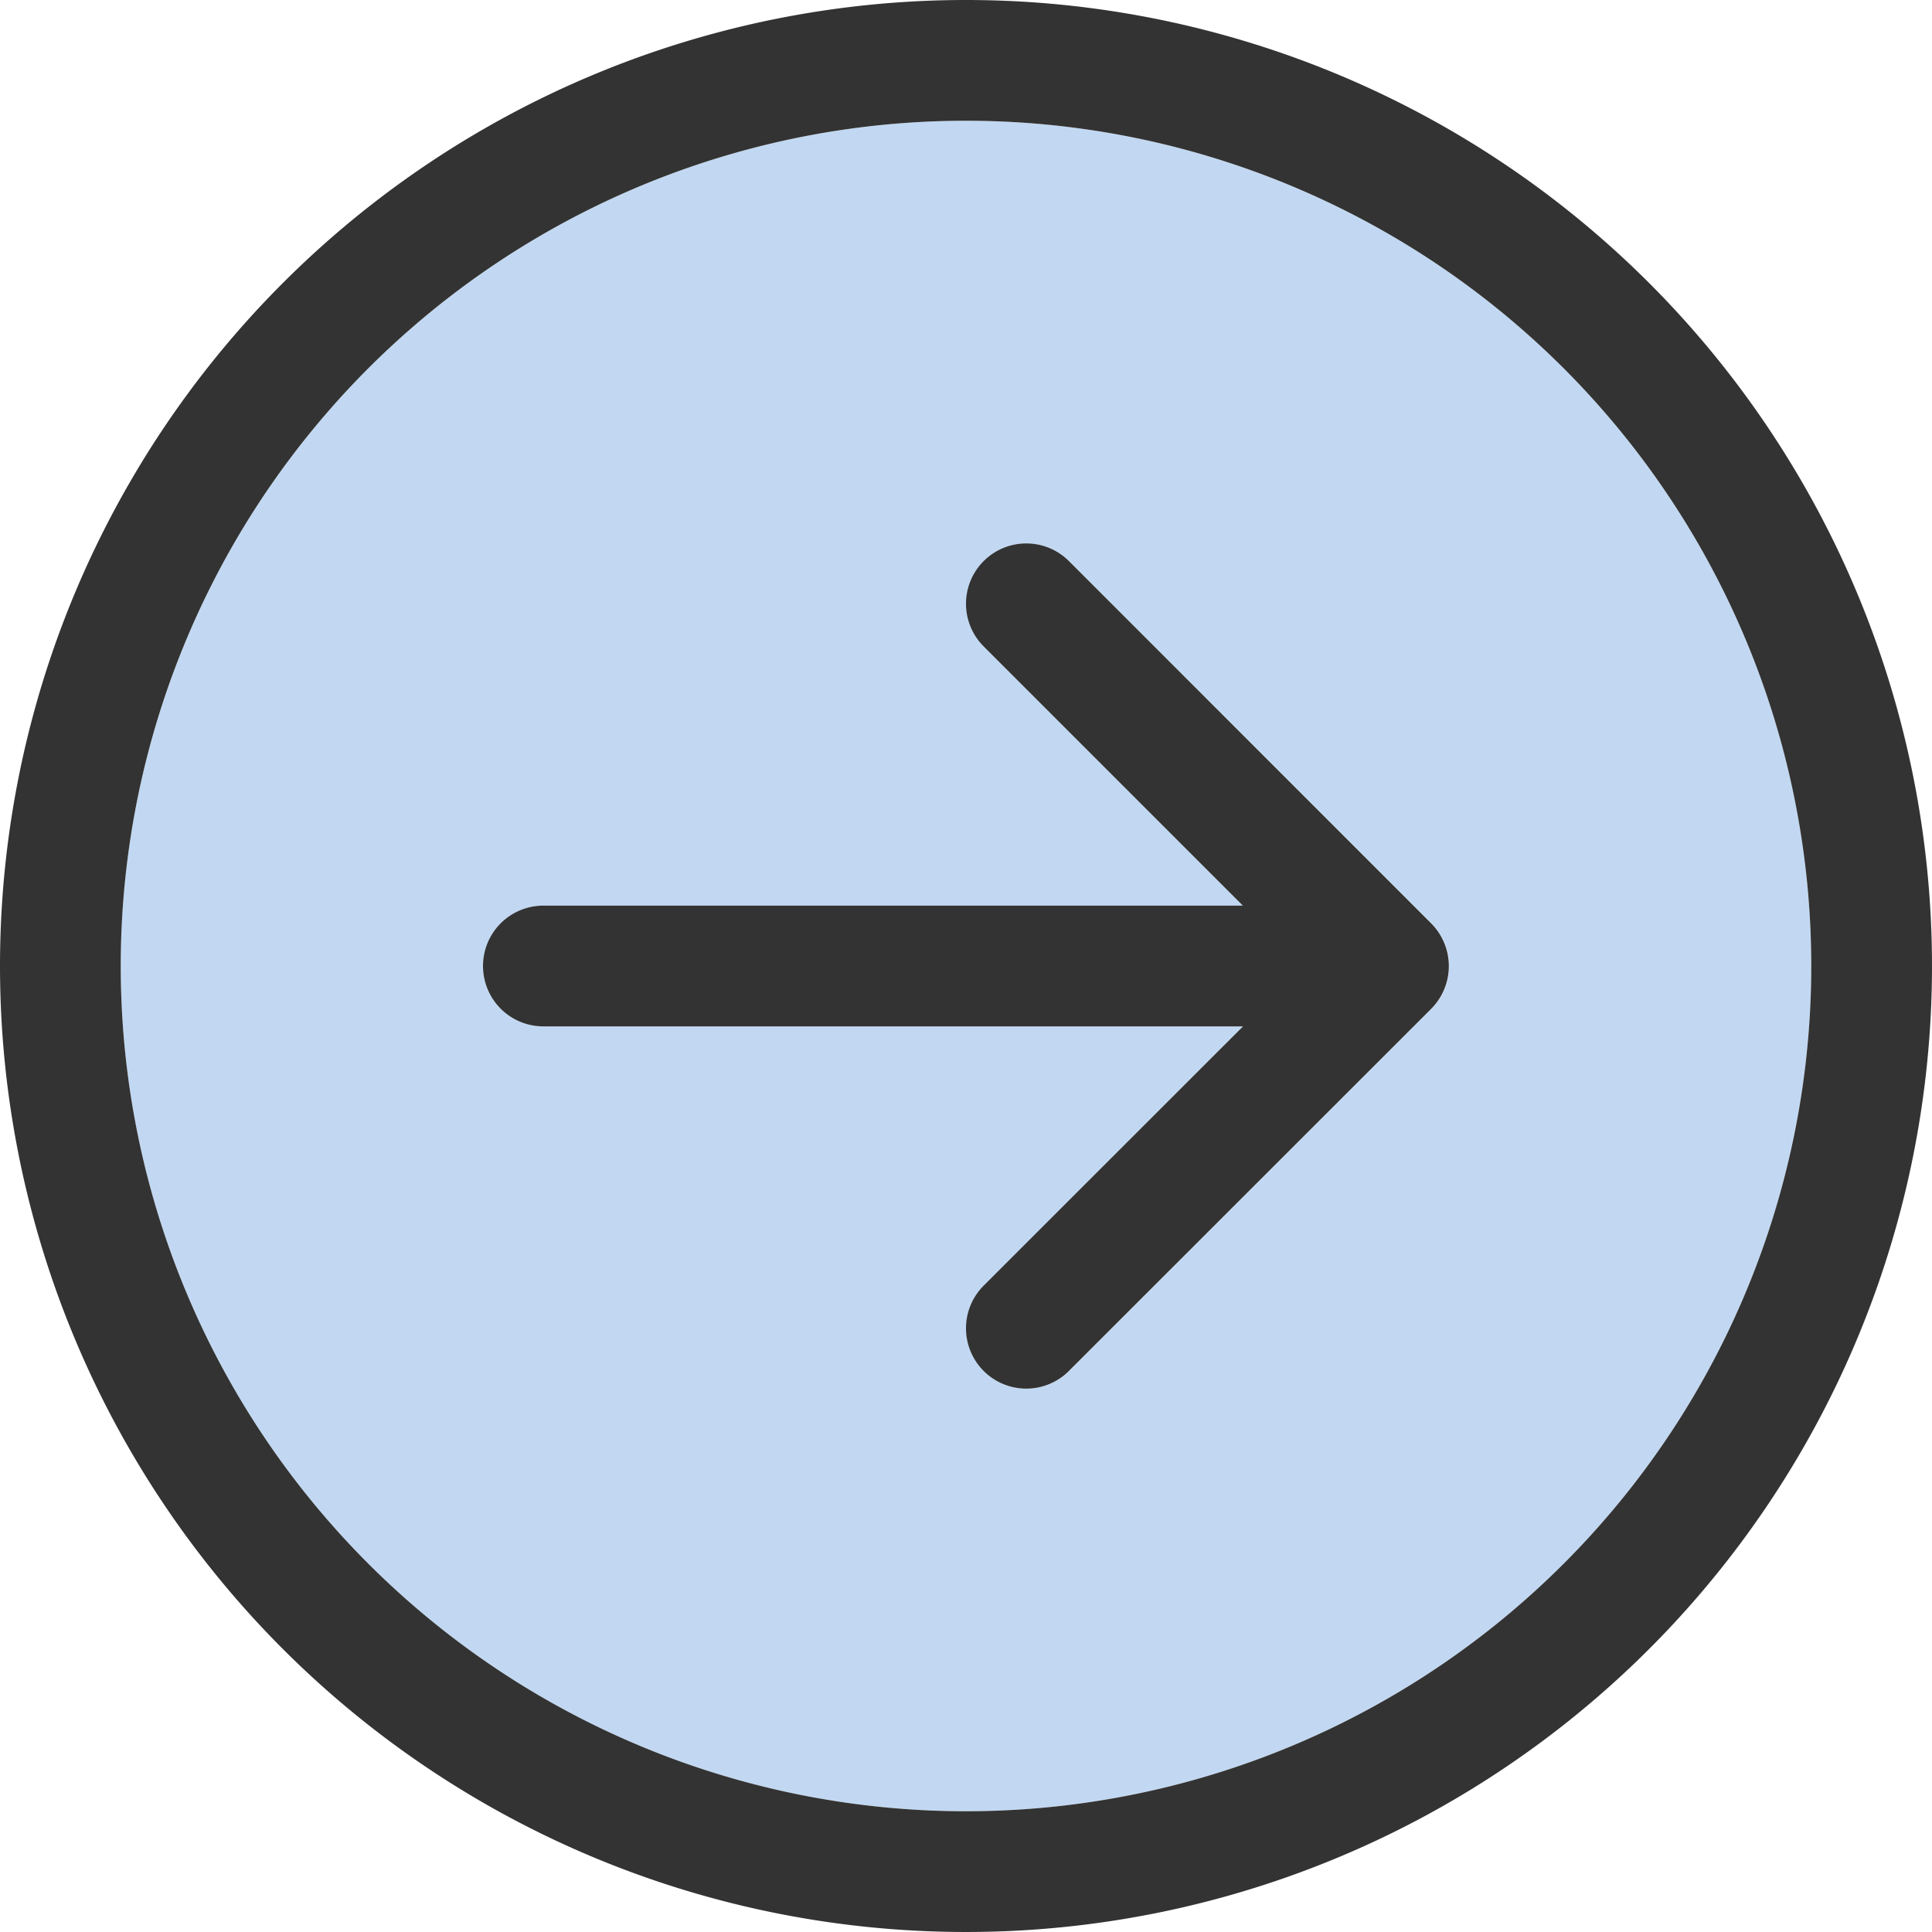 <svg id="fleche-droite-soft-blue" xmlns="http://www.w3.org/2000/svg" width="38.496" height="38.496" viewBox="0 0 38.496 38.496">
  <path id="Tracé_229" data-name="Tracé 229" d="M65.684,48.842A16.842,16.842,0,1,1,48.842,32,16.842,16.842,0,0,1,65.684,48.842Zm-26.466,0a1.207,1.207,0,0,0,1.2,1.2h13.94L49.2,55.211a1.2,1.2,0,0,0,1.7,1.7l7.218-7.218a1.207,1.207,0,0,0,0-1.7l-7.218-7.218a1.2,1.2,0,1,0-1.7,1.7l5.165,5.165H40.421A1.207,1.207,0,0,0,39.218,48.842Z" transform="translate(-29.594 -29.594)" fill="#c2d8f2"/>
  <path id="Tracé_230" data-name="Tracé 230" d="M36.09,19.248A16.842,16.842,0,1,1,19.248,2.406,16.842,16.842,0,0,1,36.09,19.248ZM0,19.248A19.248,19.248,0,1,0,19.248,0,19.248,19.248,0,0,0,0,19.248Zm21.3,8.068L28.519,20.1a1.207,1.207,0,0,0,0-1.7L21.3,11.18a1.2,1.2,0,0,0-1.7,1.7l5.165,5.165H10.827a1.2,1.2,0,1,0,0,2.406h13.94L19.6,25.617a1.2,1.2,0,0,0,1.7,1.7Z" fill="#333"/>
</svg>
